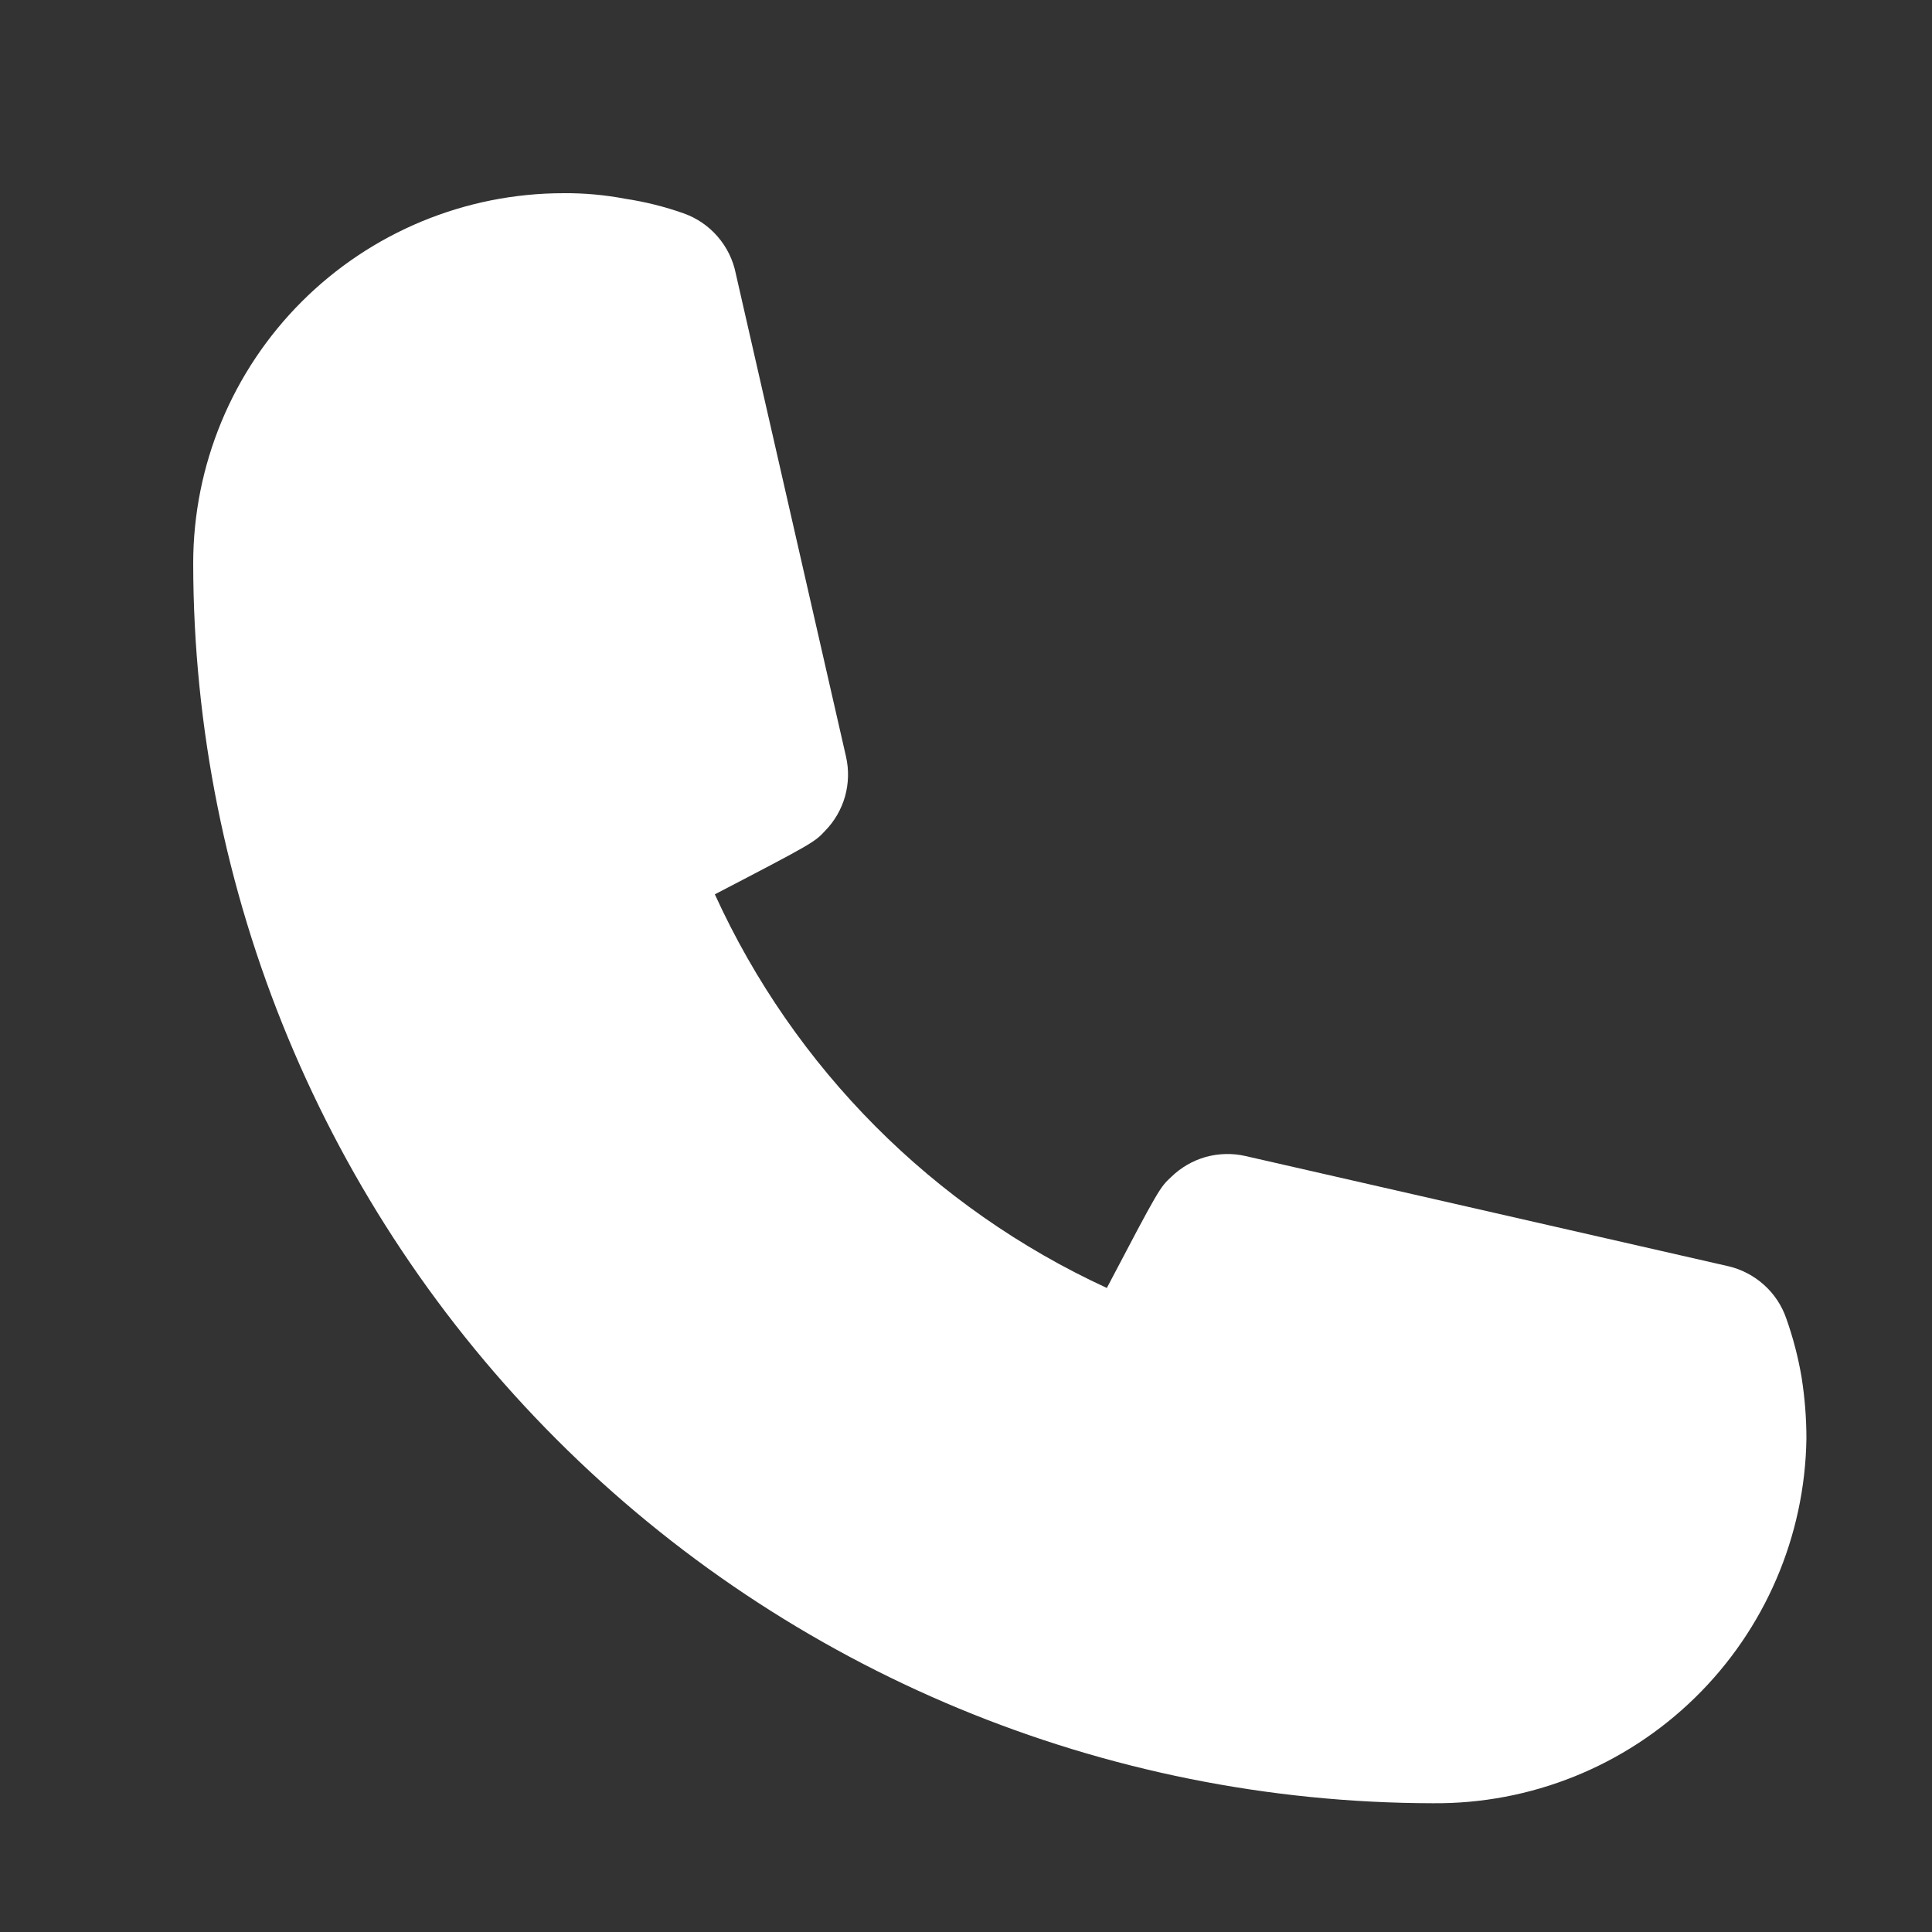 <svg width="20" height="20" viewBox="0 0 20 20" fill="none" xmlns="http://www.w3.org/2000/svg">
<rect x="0" y="0" width="20" height="20" fill="#333333" stroke="none"/>
<g clip-path="url(#clip0_23045_90171)">
<path d="M14.833 18.667C11.431 18.662 8.169 17.309 5.764 14.903C3.358 12.497 2.004 9.236 2 5.833C2 4.817 2.404 3.842 3.123 3.123C3.842 2.404 4.817 2 5.833 2C6.049 1.998 6.264 2.018 6.475 2.058C6.679 2.089 6.88 2.139 7.075 2.208C7.212 2.256 7.334 2.339 7.429 2.449C7.524 2.559 7.589 2.691 7.617 2.833L8.758 7.833C8.789 7.969 8.785 8.11 8.748 8.244C8.71 8.378 8.639 8.501 8.542 8.6C8.433 8.717 8.425 8.725 7.4 9.258C8.221 11.059 9.661 12.505 11.458 13.333C12 12.3 12.008 12.292 12.125 12.183C12.225 12.086 12.347 12.015 12.481 11.977C12.615 11.94 12.756 11.936 12.892 11.967L17.892 13.108C18.029 13.14 18.157 13.207 18.262 13.302C18.367 13.396 18.446 13.516 18.492 13.65C18.562 13.848 18.615 14.051 18.65 14.258C18.683 14.468 18.7 14.68 18.7 14.892C18.685 15.904 18.269 16.869 17.545 17.576C16.82 18.284 15.846 18.676 14.833 18.667Z" fill="white"/>
</g>
<defs>
<clipPath id="clip0_23045_90171">
<rect width="20" height="20" fill="white"/>
</clipPath>
</defs>
</svg>
